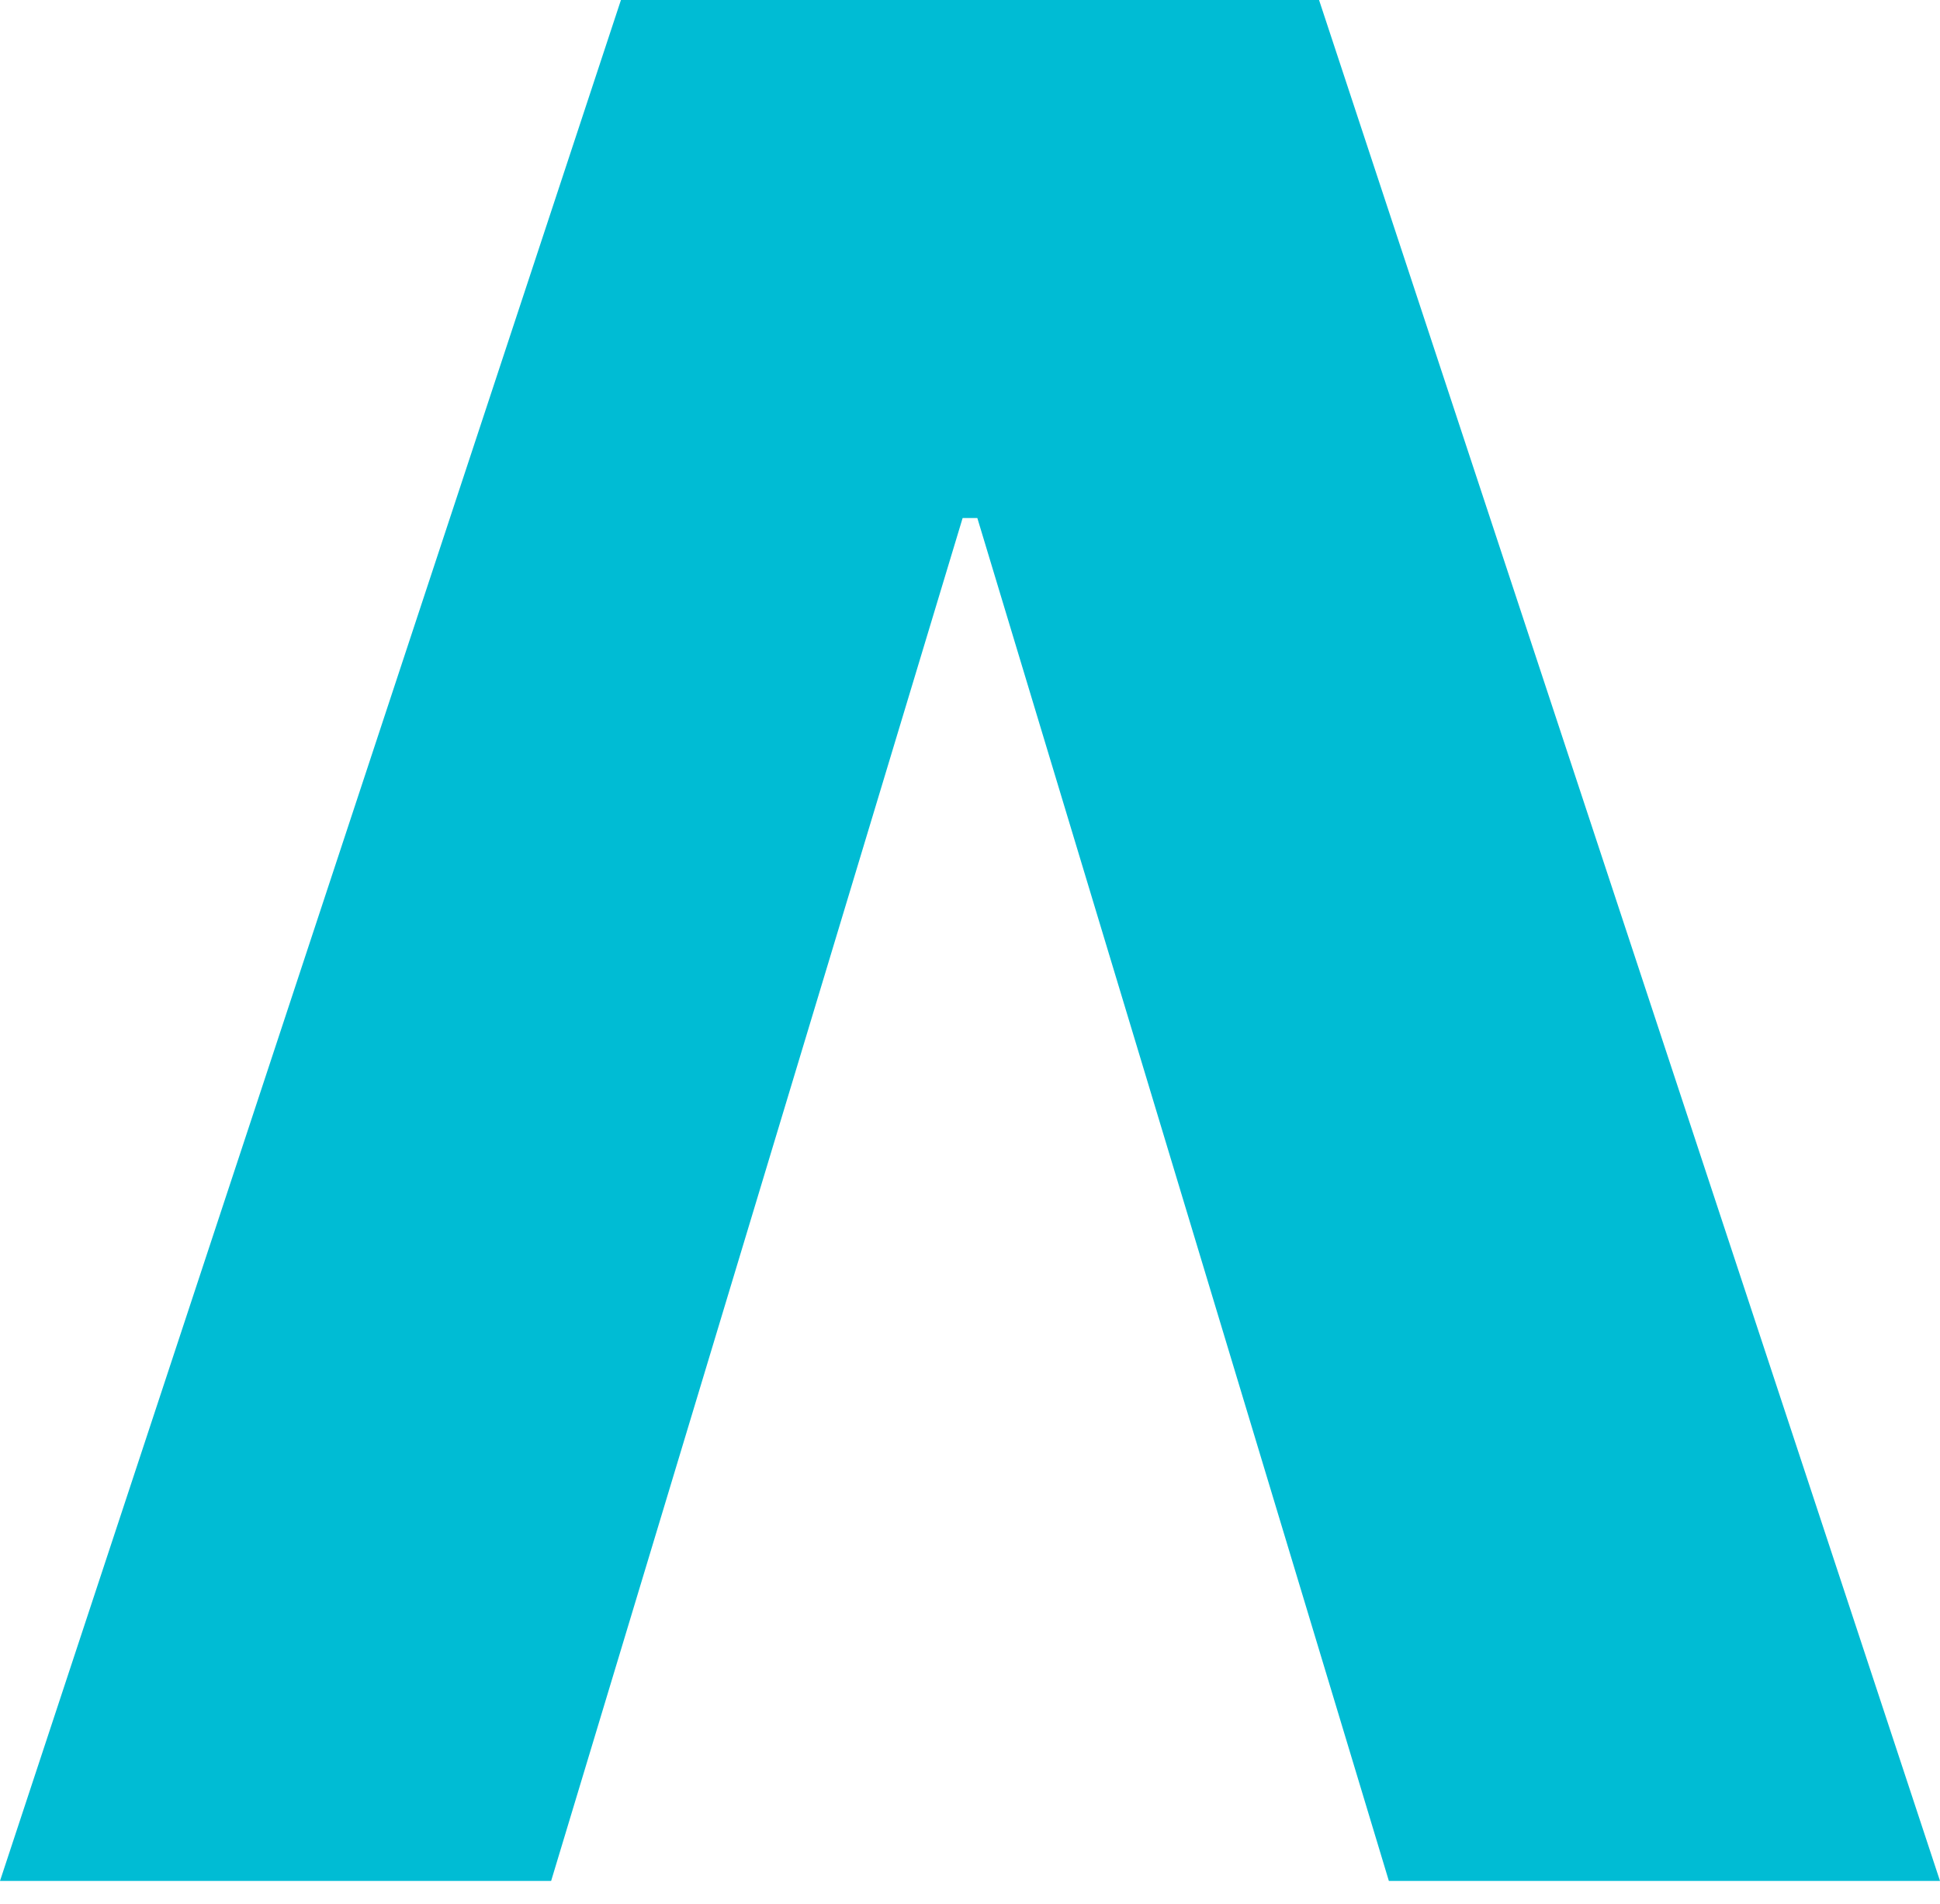 <svg fill="none" height="53" viewBox="0 0 54 53" width="54" xmlns="http://www.w3.org/2000/svg"><path d="m15.341 52.364h-15.341l17.284-52.364h19.432l17.284 52.364h-15.341l-11.455-37.943h-.409z" fill="#00bcd4"/></svg>
